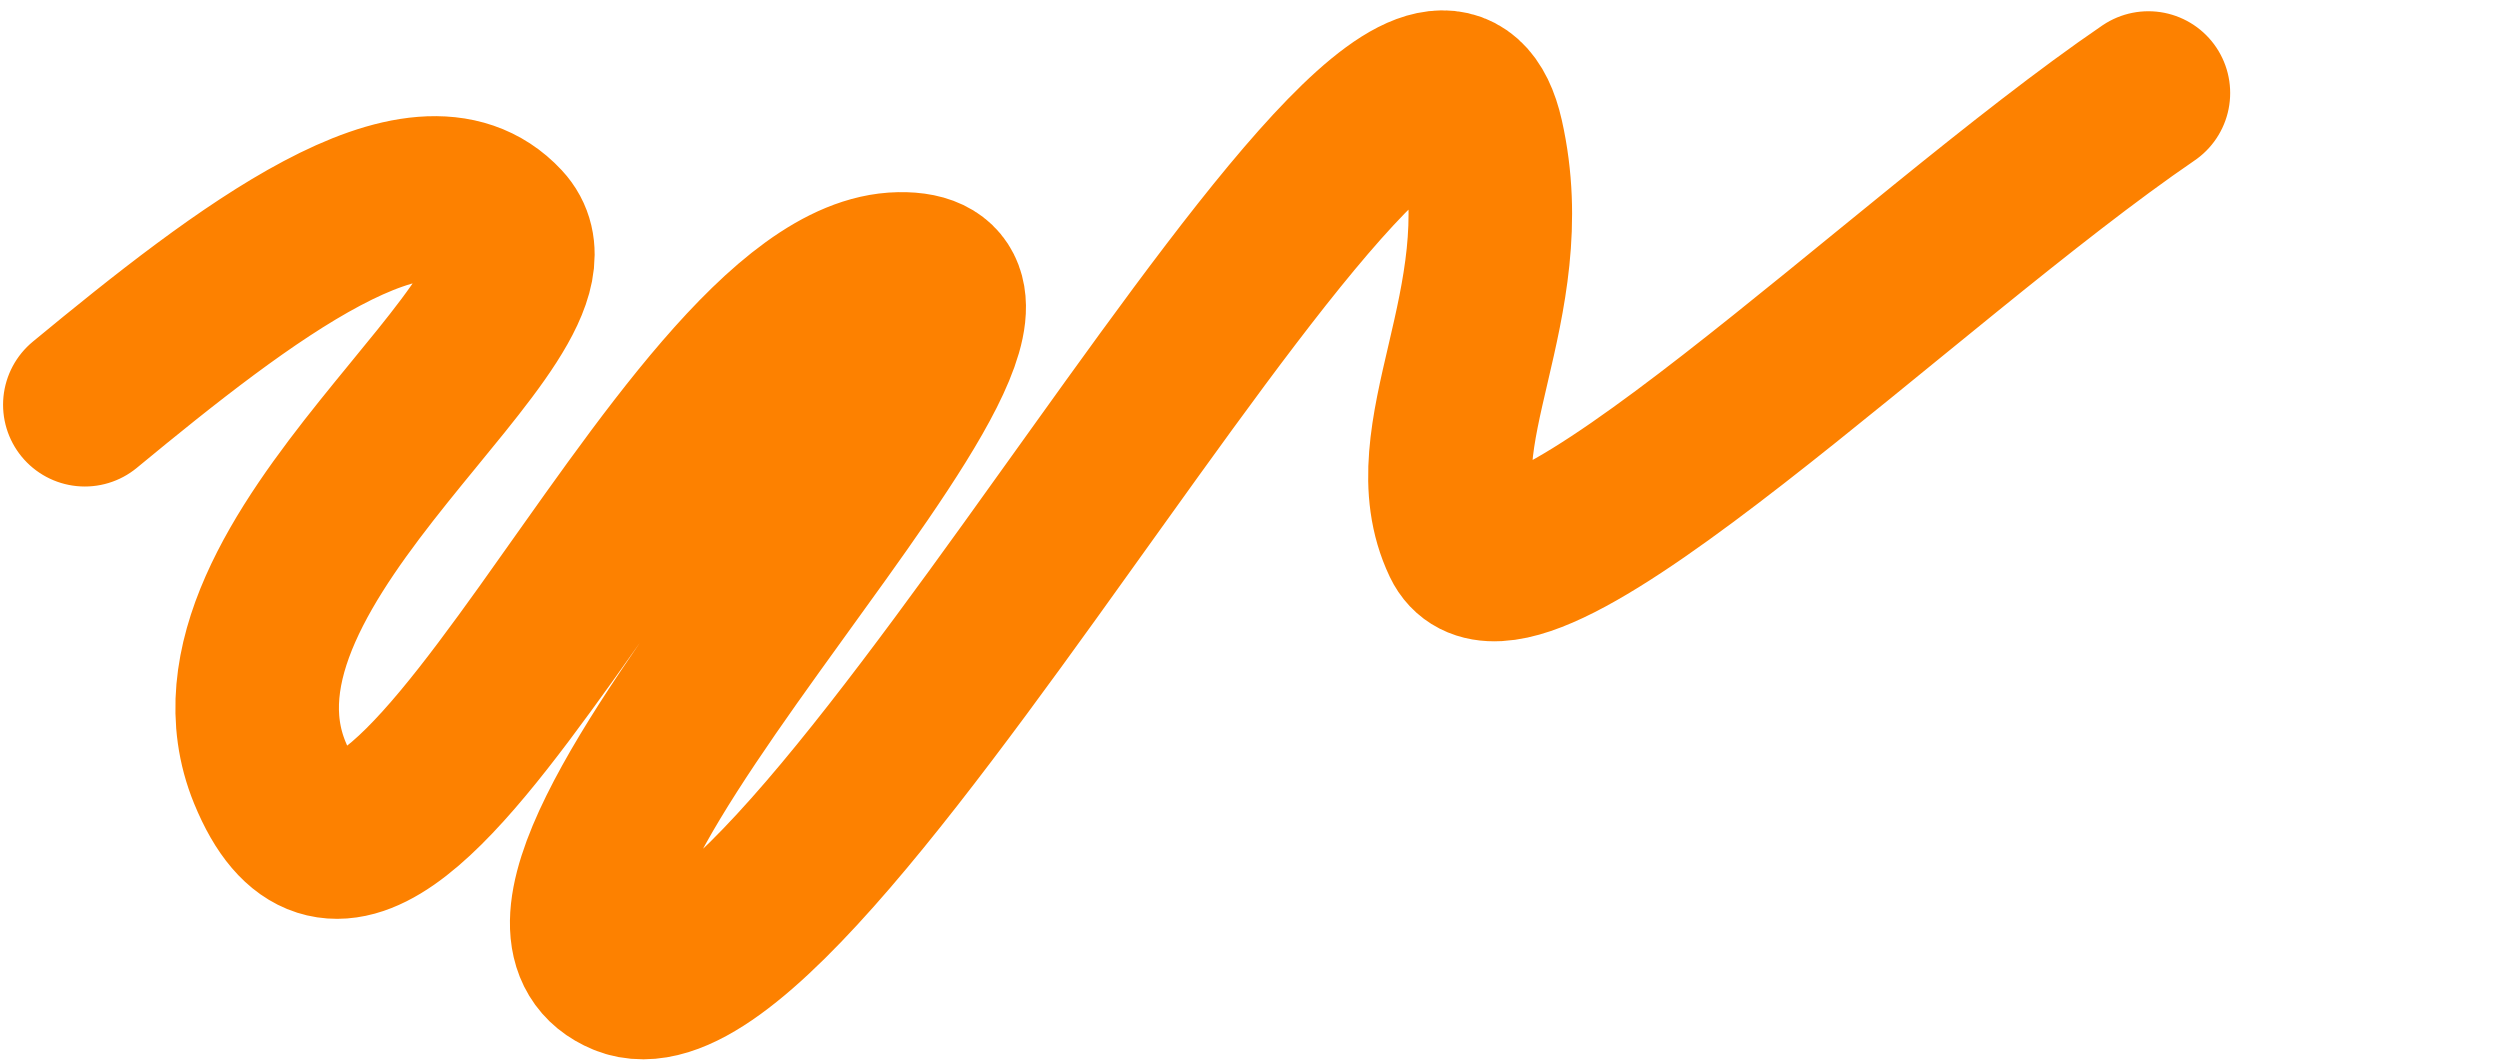 <?xml version="1.0" encoding="UTF-8"?> <svg xmlns="http://www.w3.org/2000/svg" width="1223" height="519" viewBox="0 0 1223 519" fill="none"><path d="M41.5 198C119 134 205.5 67.5 245.5 110.5C285.5 153.5 88.968 272.996 132 378C190.189 519.991 331.5 136 440 134C548.5 132 214 439 305.5 476.5C397 514 692.726 -75.551 725 67.5C743.5 149.5 691.5 213.5 716 265C740.5 316.5 931.83 126.833 1051 45.5" stroke="#FD8100" stroke-width="80" stroke-linecap="round" stroke-linejoin="round"></path></svg> 